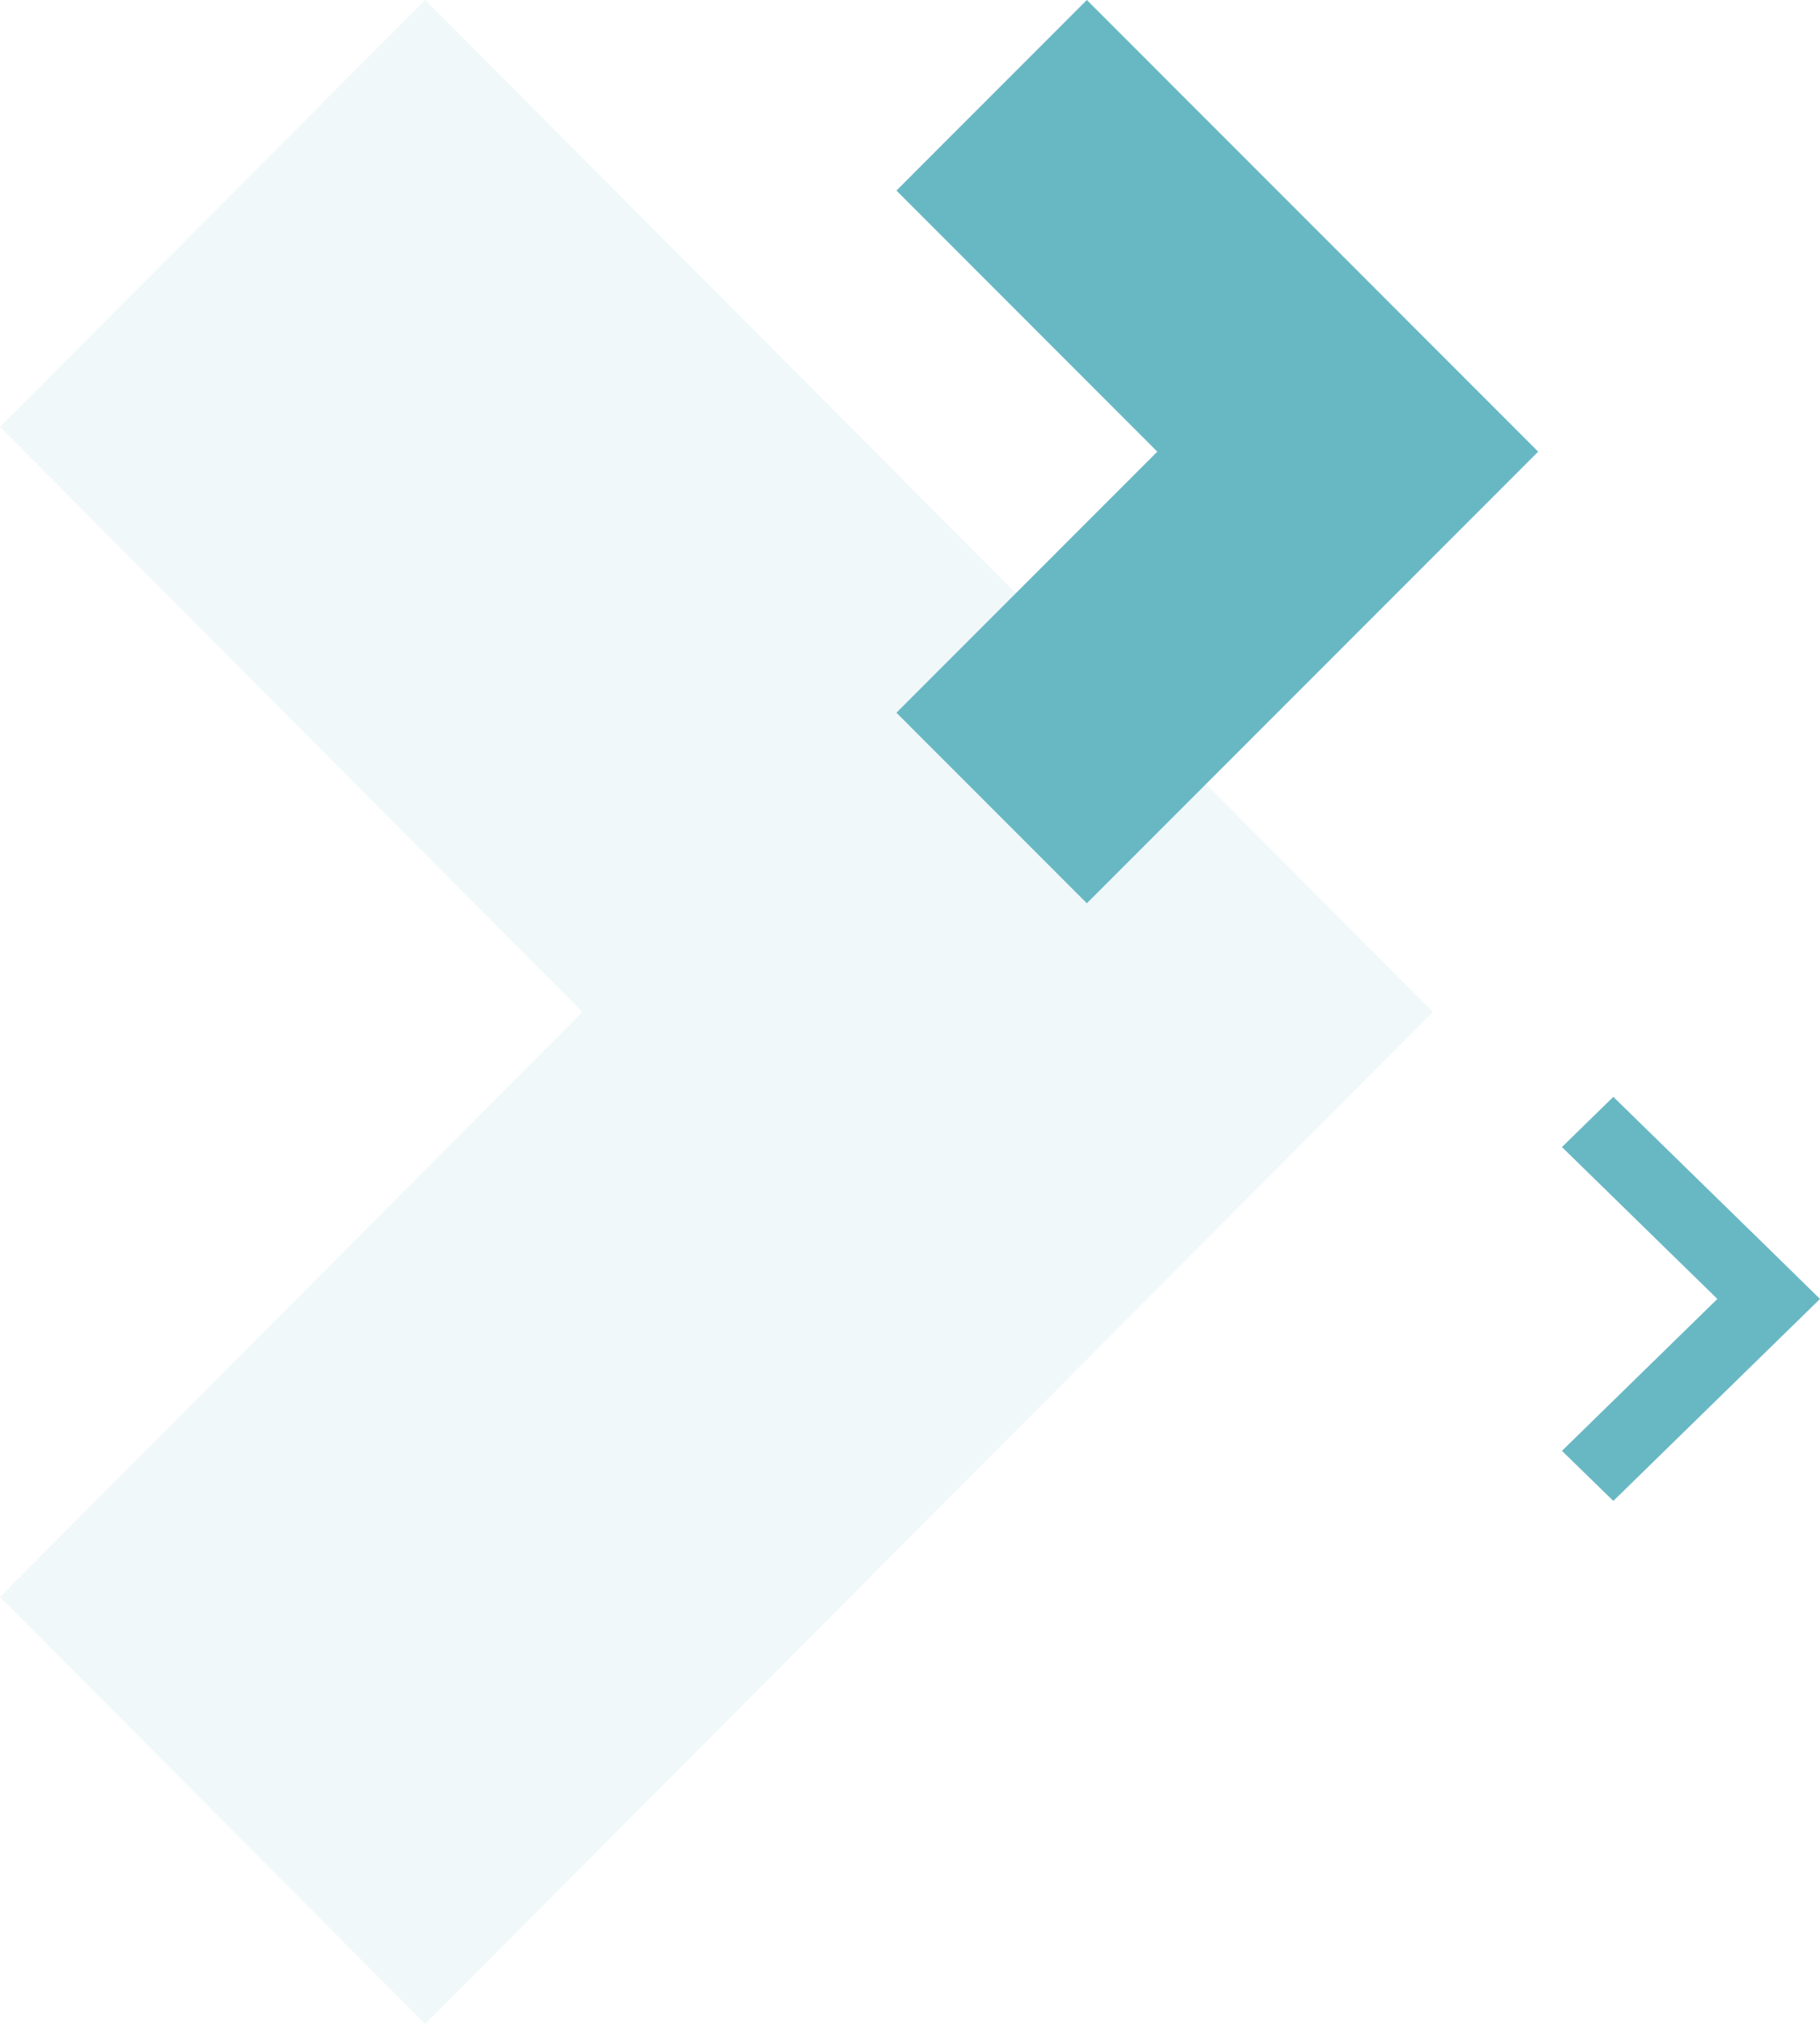 <svg width="536" height="596" viewBox="0 0 536 596" fill="none" xmlns="http://www.w3.org/2000/svg">
<path d="M171.544 298.011L0 470.265L125.217 596L296.783 423.746L422 298.011L296.783 172.254L125.217 0L0 125.735L171.544 298.011Z" fill="#68B8C4" fill-opacity="0.1"/>
<path d="M340.829 133.005L264 209.883L320.081 266L396.919 189.122L453 133.005L396.919 76.878L320.081 0L264 56.117L340.829 133.005Z" fill="#68B8C4"/>
<path d="M536 382.519L475.133 442L460 427.25L505.774 382.519L460 337.788L475.133 323L520.907 367.731L536 382.519Z" fill="#68B8C4"/>
</svg>
